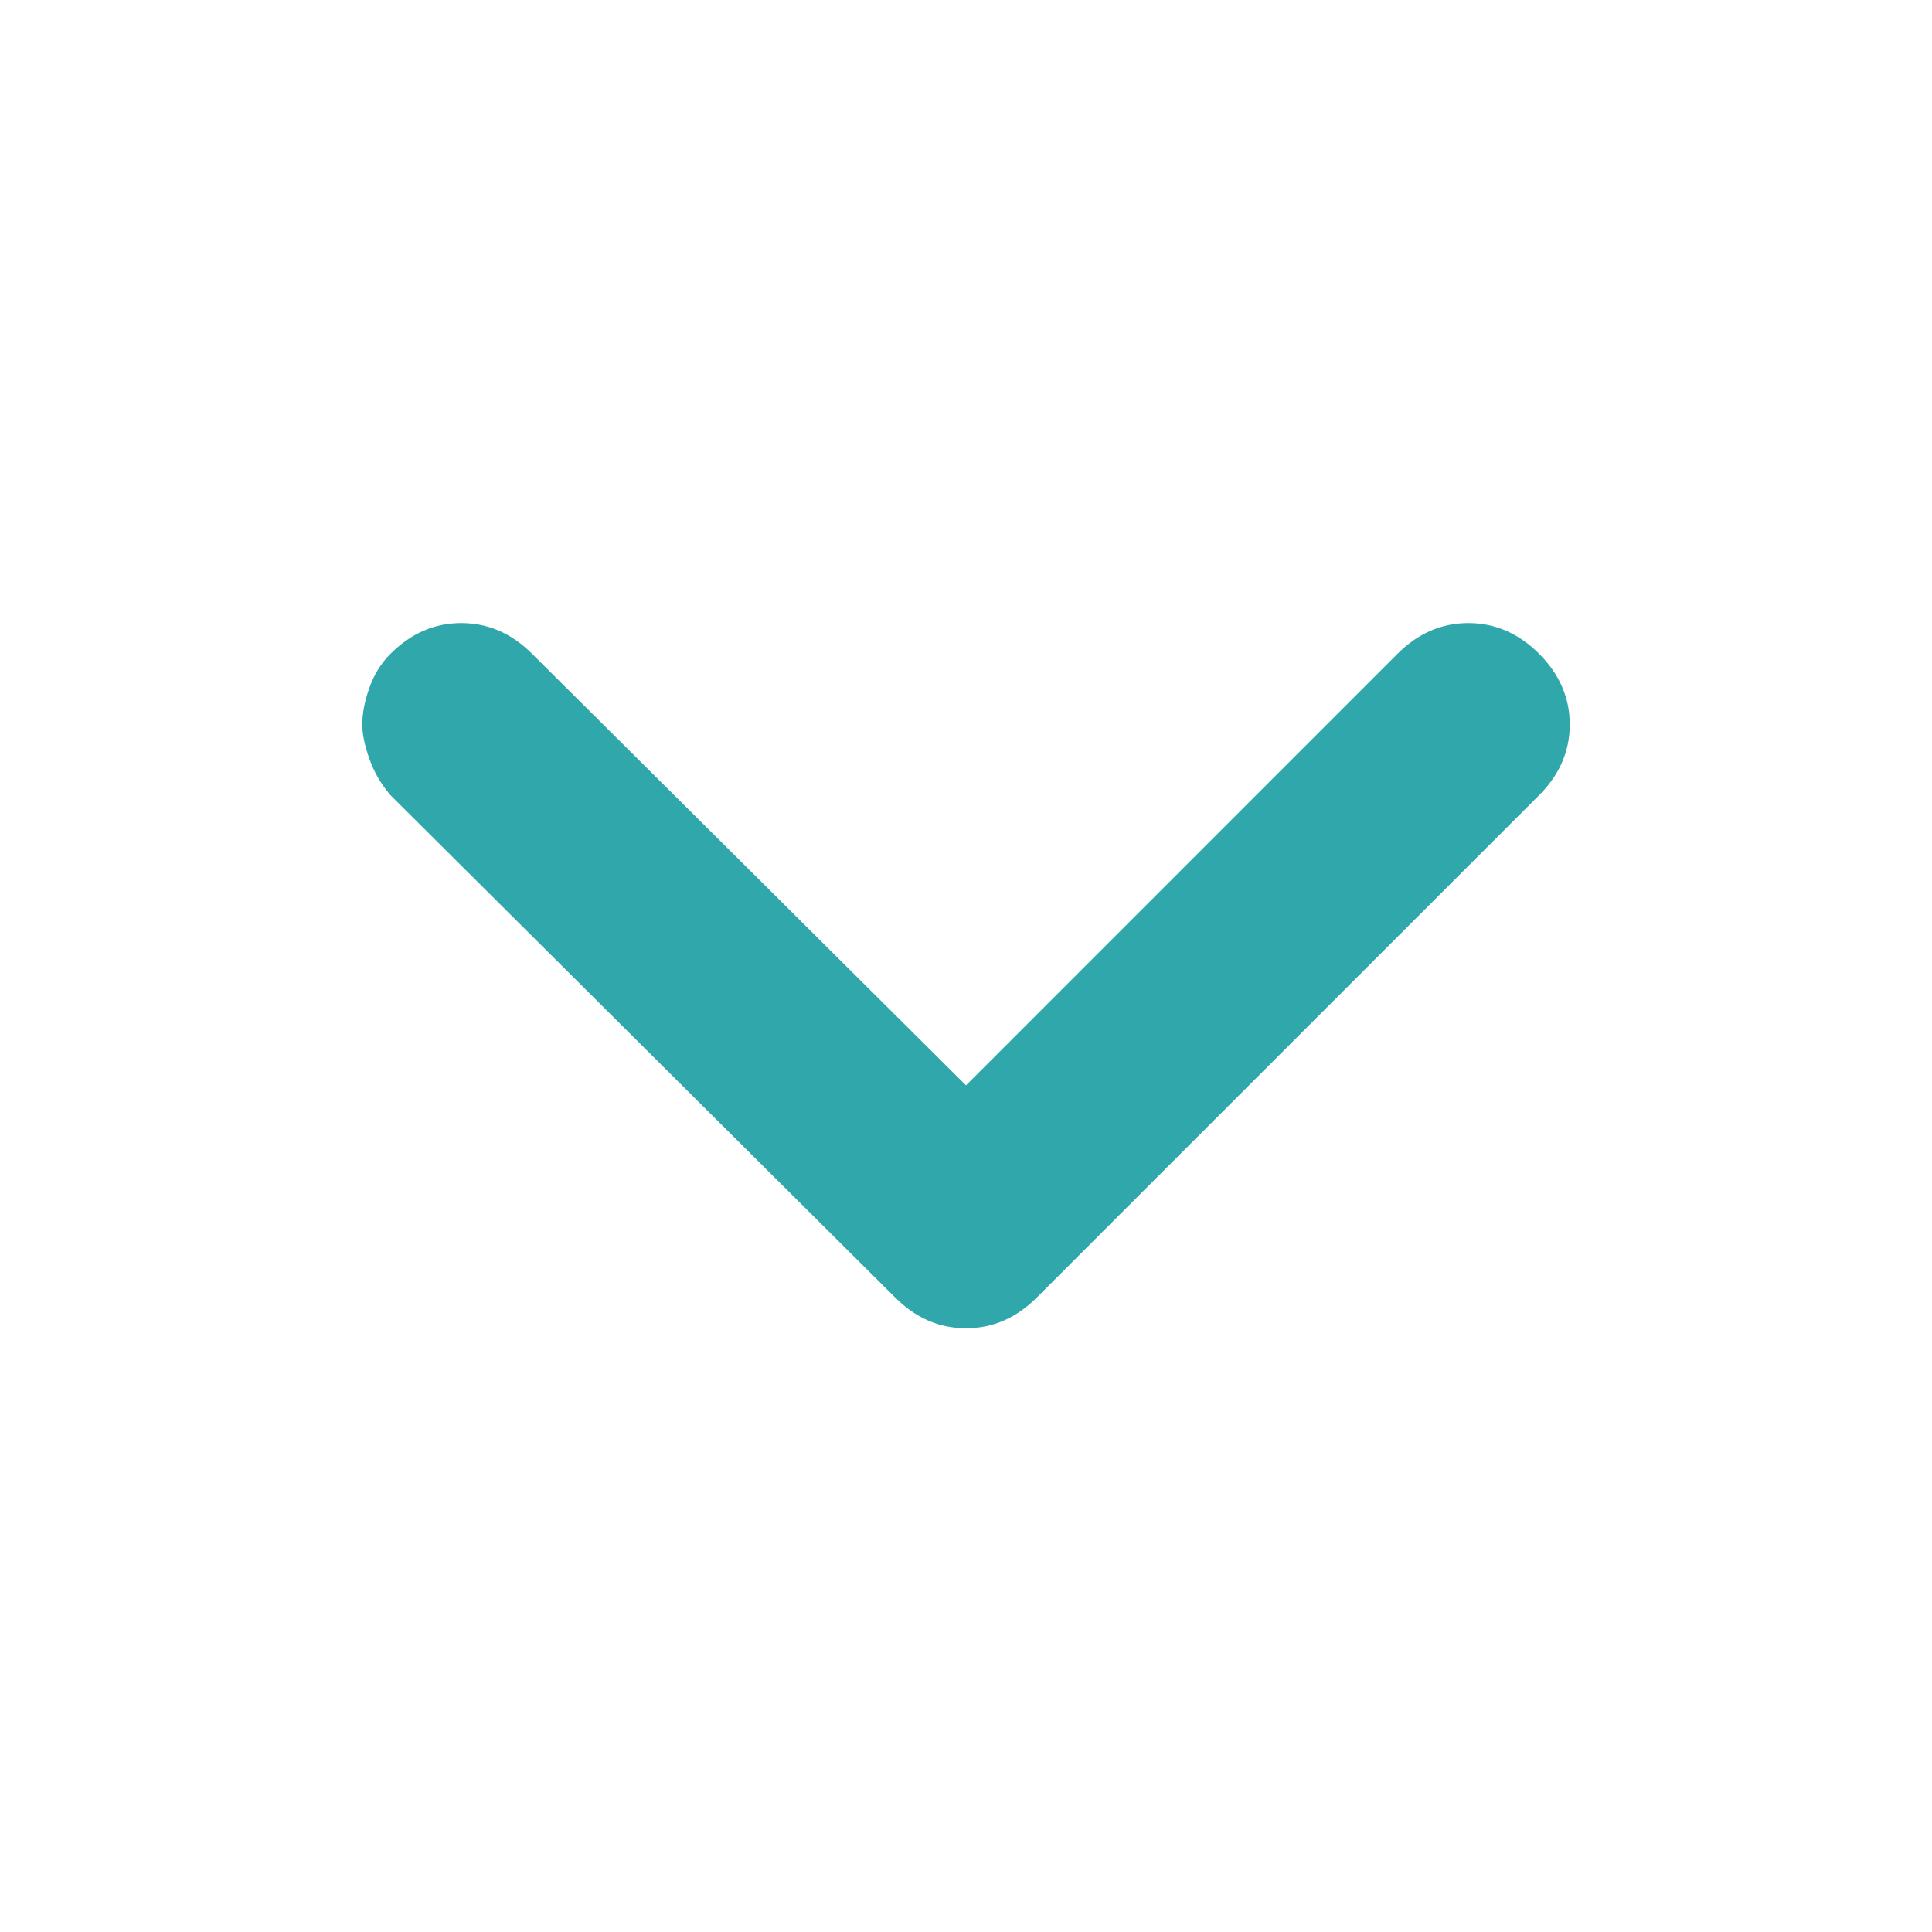 <?xml version="1.0" encoding="UTF-8"?>
<svg width="32px" height="32px" viewBox="0 0 32 32" version="1.1" xmlns="http://www.w3.org/2000/svg" xmlns:xlink="http://www.w3.org/1999/xlink">
    <title>icon_down</title>
    <g id="Assets" stroke="none" stroke-width="1" fill="none" fill-rule="evenodd">
        <g id="ikonok" transform="translate(-267, -247)">
            <g id="icon_down" transform="translate(283, 263) rotate(-270) translate(-283, -263) translate(267, 247)">
                <rect id="Rectangle" x="0" y="0" width="32" height="32"></rect>
                <path d="M14.343,16 L21.492,8.852 C21.83,8.513 22,8.122 22,7.68 C22,7.237 21.83,6.846 21.492,6.508 C21.153,6.169 20.763,6 20.32,6 C19.877,6 19.487,6.169 19.148,6.508 L10.828,14.828 C10.489,15.167 10.32,15.557 10.32,16 C10.32,16.443 10.489,16.833 10.828,17.172 L19.148,25.531 C19.33,25.688 19.532,25.805 19.754,25.883 C19.975,25.961 20.164,26 20.32,26 C20.502,26 20.704,25.961 20.925,25.883 C21.147,25.805 21.336,25.688 21.492,25.531 C21.83,25.193 22,24.802 22,24.359 C22,23.917 21.83,23.526 21.492,23.188 L14.343,16 Z" id="Fill-1" fill="#30A7AA" transform="translate(16.16, 16) scale(-1, 1) translate(-16.16, -16) "></path>
            </g>
        </g>
    </g>
</svg>